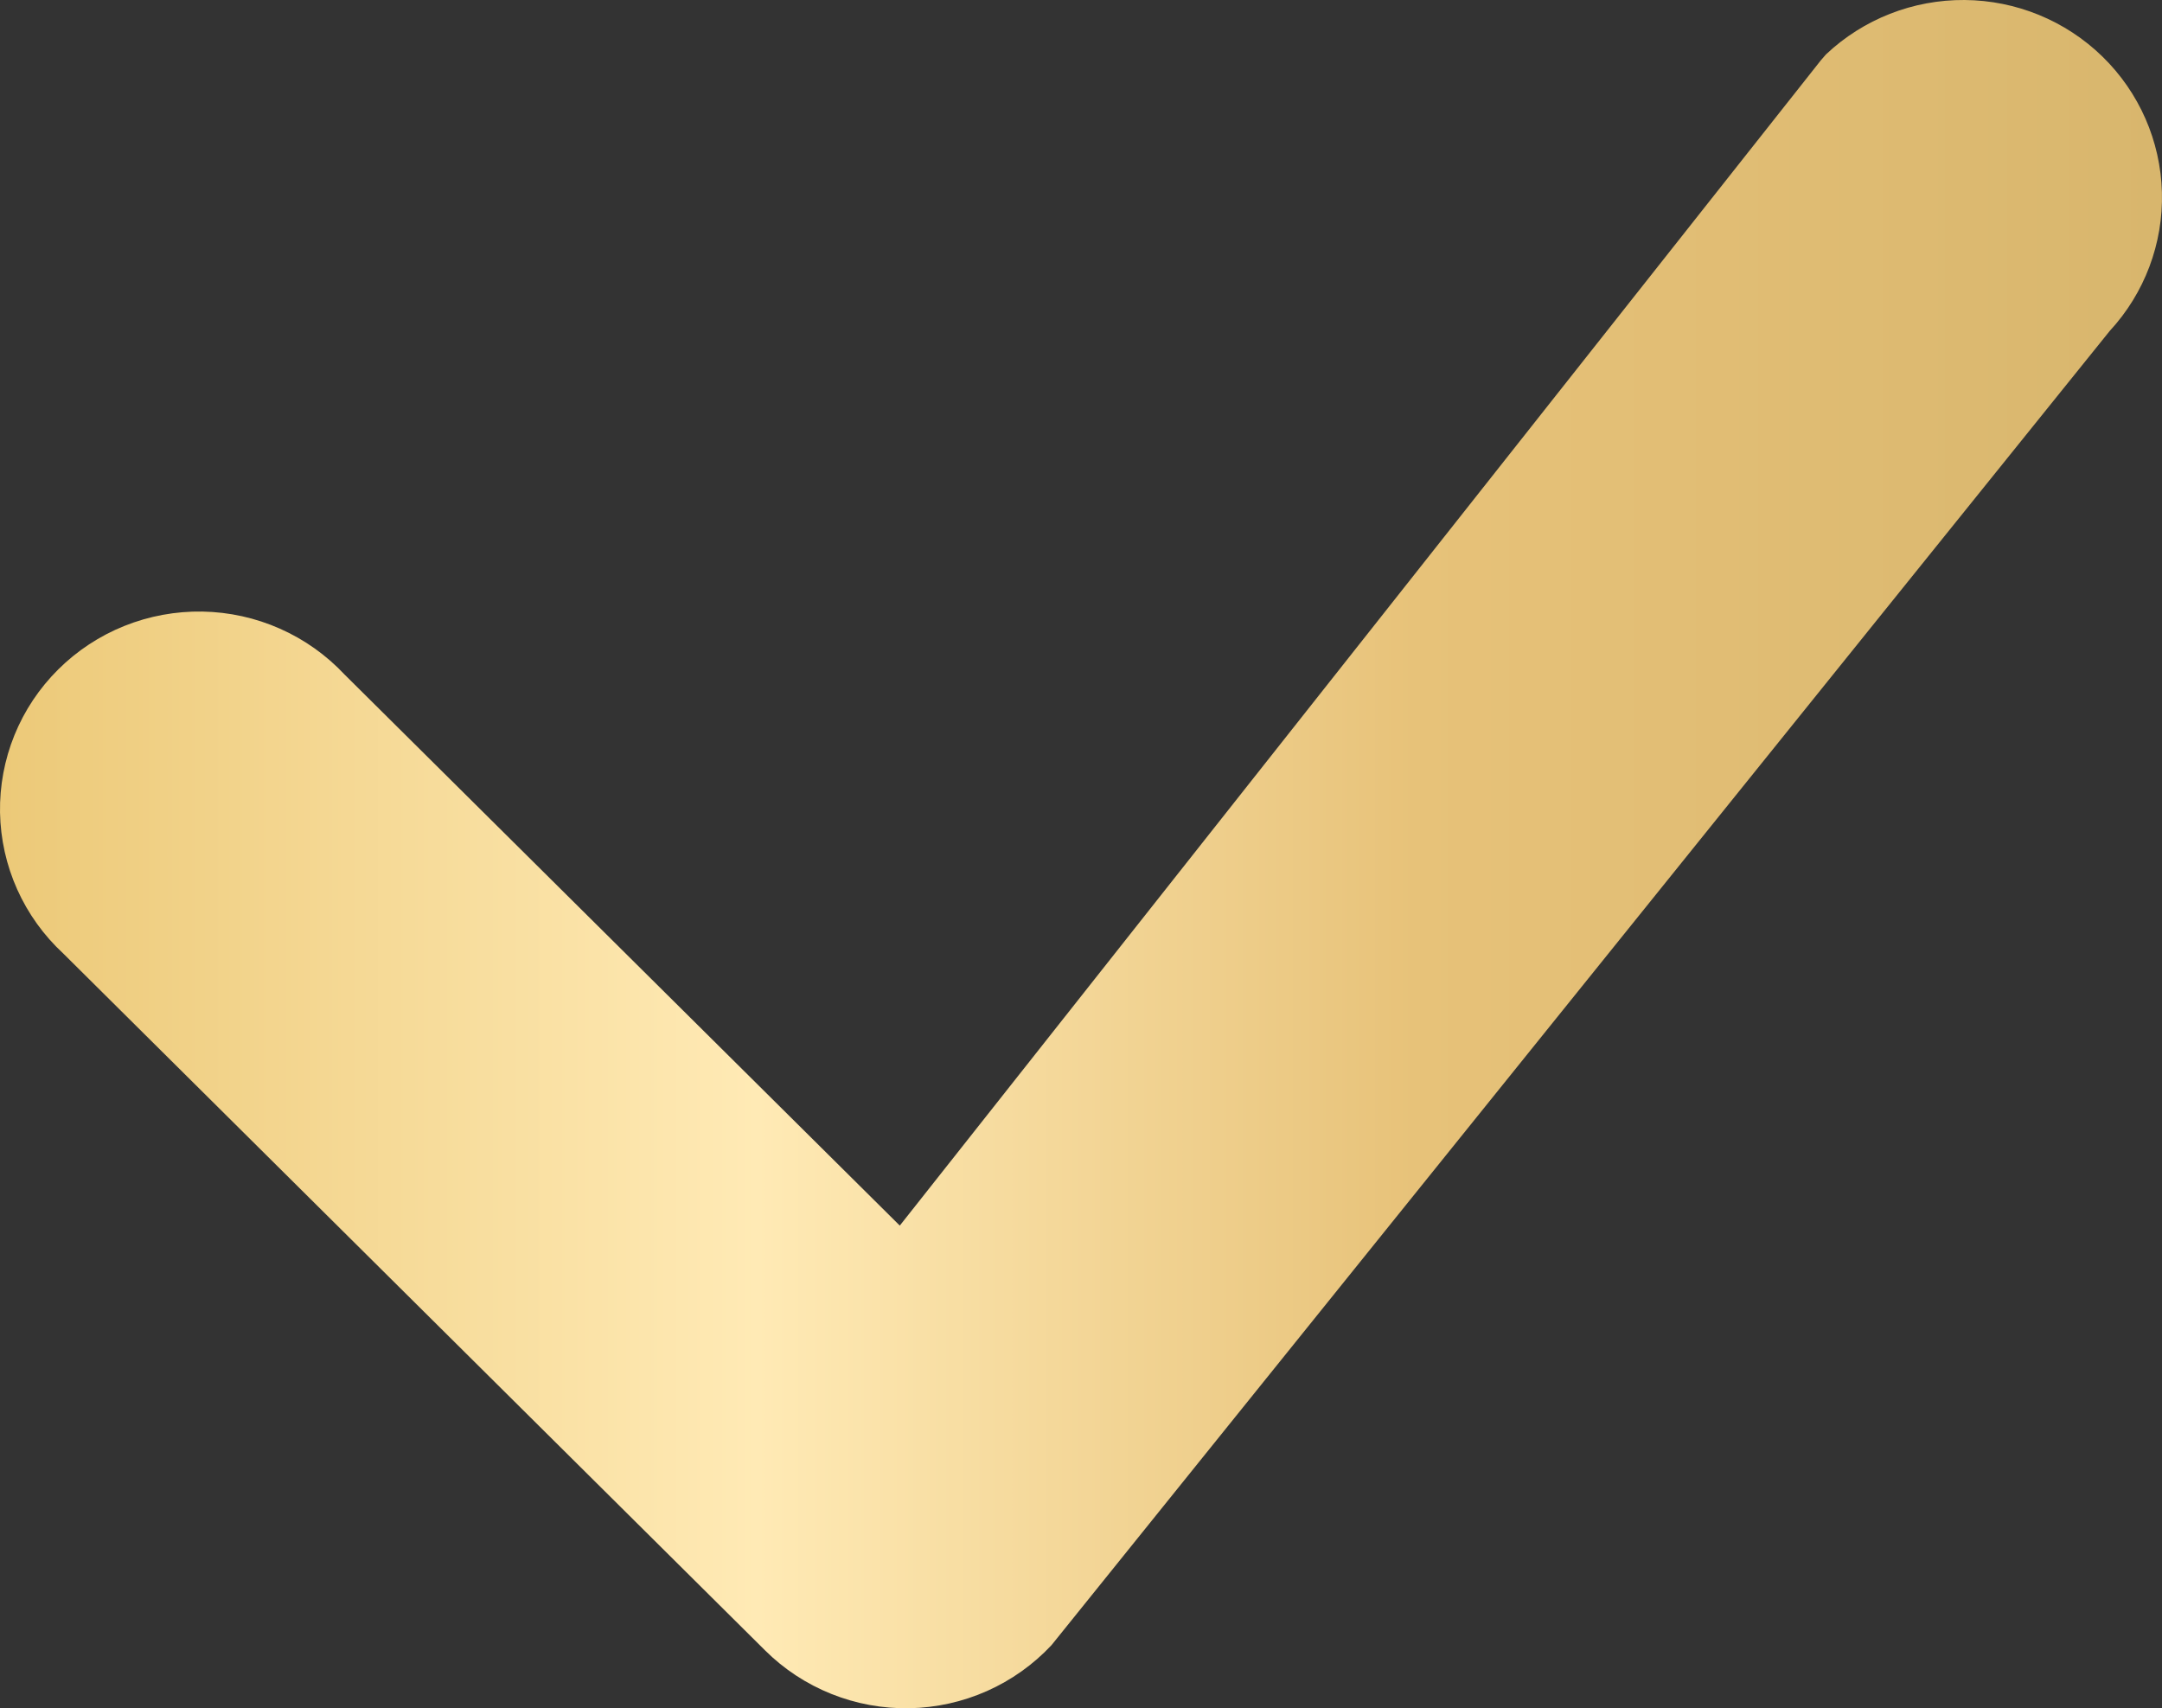 <?xml version="1.0" encoding="UTF-8"?> <svg xmlns="http://www.w3.org/2000/svg" width="81" height="64" viewBox="0 0 81 64" fill="none"><rect x="0" y="0" width="81" height="64" fill="#333333" stroke="none"/><path d="M68.409 2.04C69.809 0.717 71.671 -0.014 73.604 0C75.537 0.015 77.388 0.774 78.767 2.118C80.147 3.462 80.946 5.286 80.997 7.204C81.049 9.123 80.347 10.986 79.041 12.4L39.395 61.635C38.713 62.364 37.89 62.949 36.976 63.355C36.061 63.761 35.073 63.98 34.072 63.999C33.07 64.017 32.075 63.835 31.145 63.462C30.216 63.09 29.372 62.536 28.664 61.832L2.372 35.725C1.64 35.048 1.052 34.231 0.645 33.323C0.238 32.415 0.019 31.435 0.001 30.442C-0.016 29.448 0.168 28.461 0.542 27.54C0.917 26.618 1.475 25.781 2.183 25.079C2.89 24.376 3.733 23.822 4.661 23.45C5.589 23.078 6.583 22.895 7.584 22.912C8.584 22.93 9.571 23.147 10.485 23.552C11.399 23.956 12.222 24.54 12.905 25.267L33.711 45.917L68.22 2.258L68.409 2.04Z" fill="url(#paint0_linear_456_864)"></path><defs><linearGradient id="paint0_linear_456_864" x1="0" y1="32" x2="81" y2="32" gradientUnits="userSpaceOnUse"><stop stop-color="#ECC978"></stop><stop offset="0.35" stop-color="#FFEAB5"></stop><stop offset="0.655" stop-color="#E7C279"></stop><stop offset="1" stop-color="#D8B66D"></stop></linearGradient></defs></svg> 
